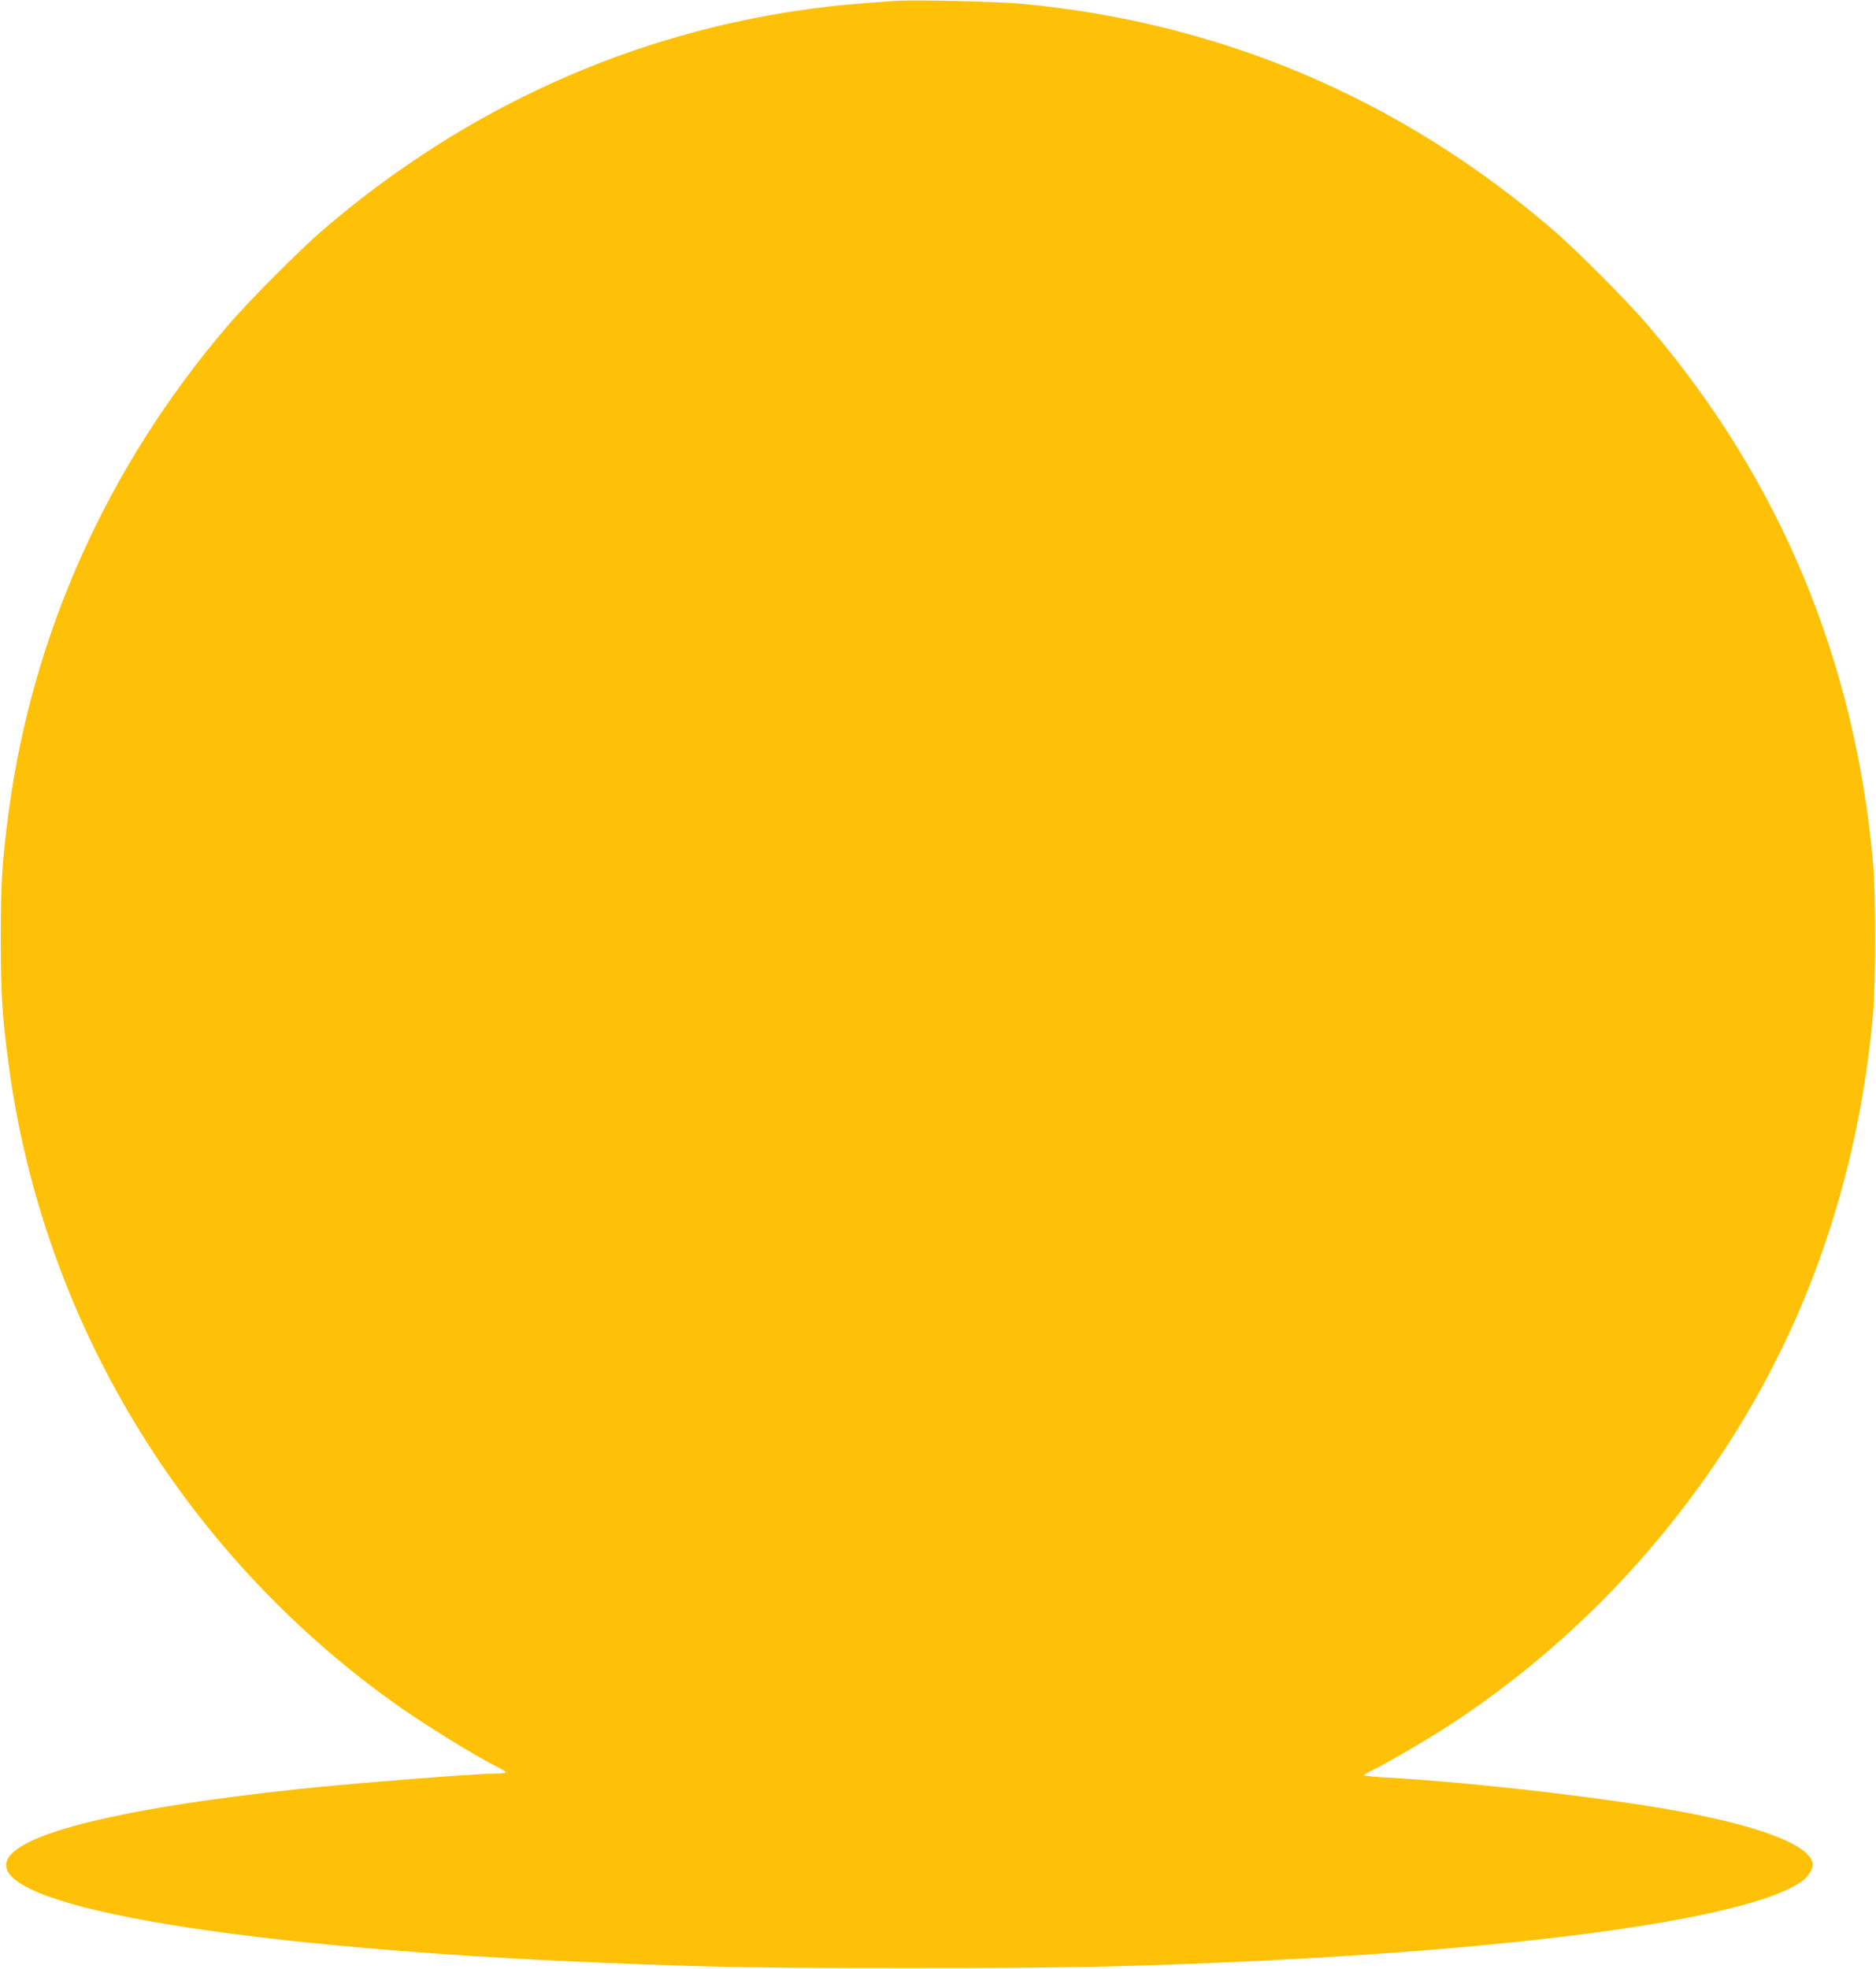 <?xml version="1.0" standalone="no"?>
<!DOCTYPE svg PUBLIC "-//W3C//DTD SVG 20010904//EN"
 "http://www.w3.org/TR/2001/REC-SVG-20010904/DTD/svg10.dtd">
<svg version="1.0" xmlns="http://www.w3.org/2000/svg"
 width="1220pt" height="1280pt" viewBox="0 0 1220 1280"
 preserveAspectRatio="xMidYMid meet">
<g transform="translate(0,1280) scale(0.1,-0.1)"
fill="#ffc107" stroke="none">
<path d="M5815 12794 c-290 -21 -375 -29 -535 -50 -1167 -155 -2251 -644
-3170 -1430 -155 -132 -501 -479 -635 -638 -777 -911 -1264 -1996 -1419 -3157
-42 -315 -51 -456 -51 -819 0 -363 9 -504 51 -820 221 -1658 1127 -3161 2498
-4145 200 -143 546 -357 689 -426 26 -13 47 -27 47 -31 0 -4 -30 -8 -67 -8
-133 0 -907 -61 -1278 -100 -1225 -131 -1905 -308 -1905 -495 0 -284 1558
-539 3885 -635 704 -29 1017 -34 1980 -34 965 0 1324 6 2000 34 2042 86 3499
291 3821 536 41 32 69 84 61 116 -28 110 -305 222 -782 317 -481 95 -1401 203
-2012 237 -68 4 -123 10 -123 13 0 4 30 22 68 40 92 45 353 198 488 286 594
387 1118 878 1553 1455 692 919 1095 1981 1202 3170 18 191 18 789 0 980 -119
1323 -606 2488 -1456 3486 -134 159 -480 506 -635 638 -990 847 -2147 1338
-3440 1461 -153 15 -718 28 -835 19z"/>
</g>
</svg>
